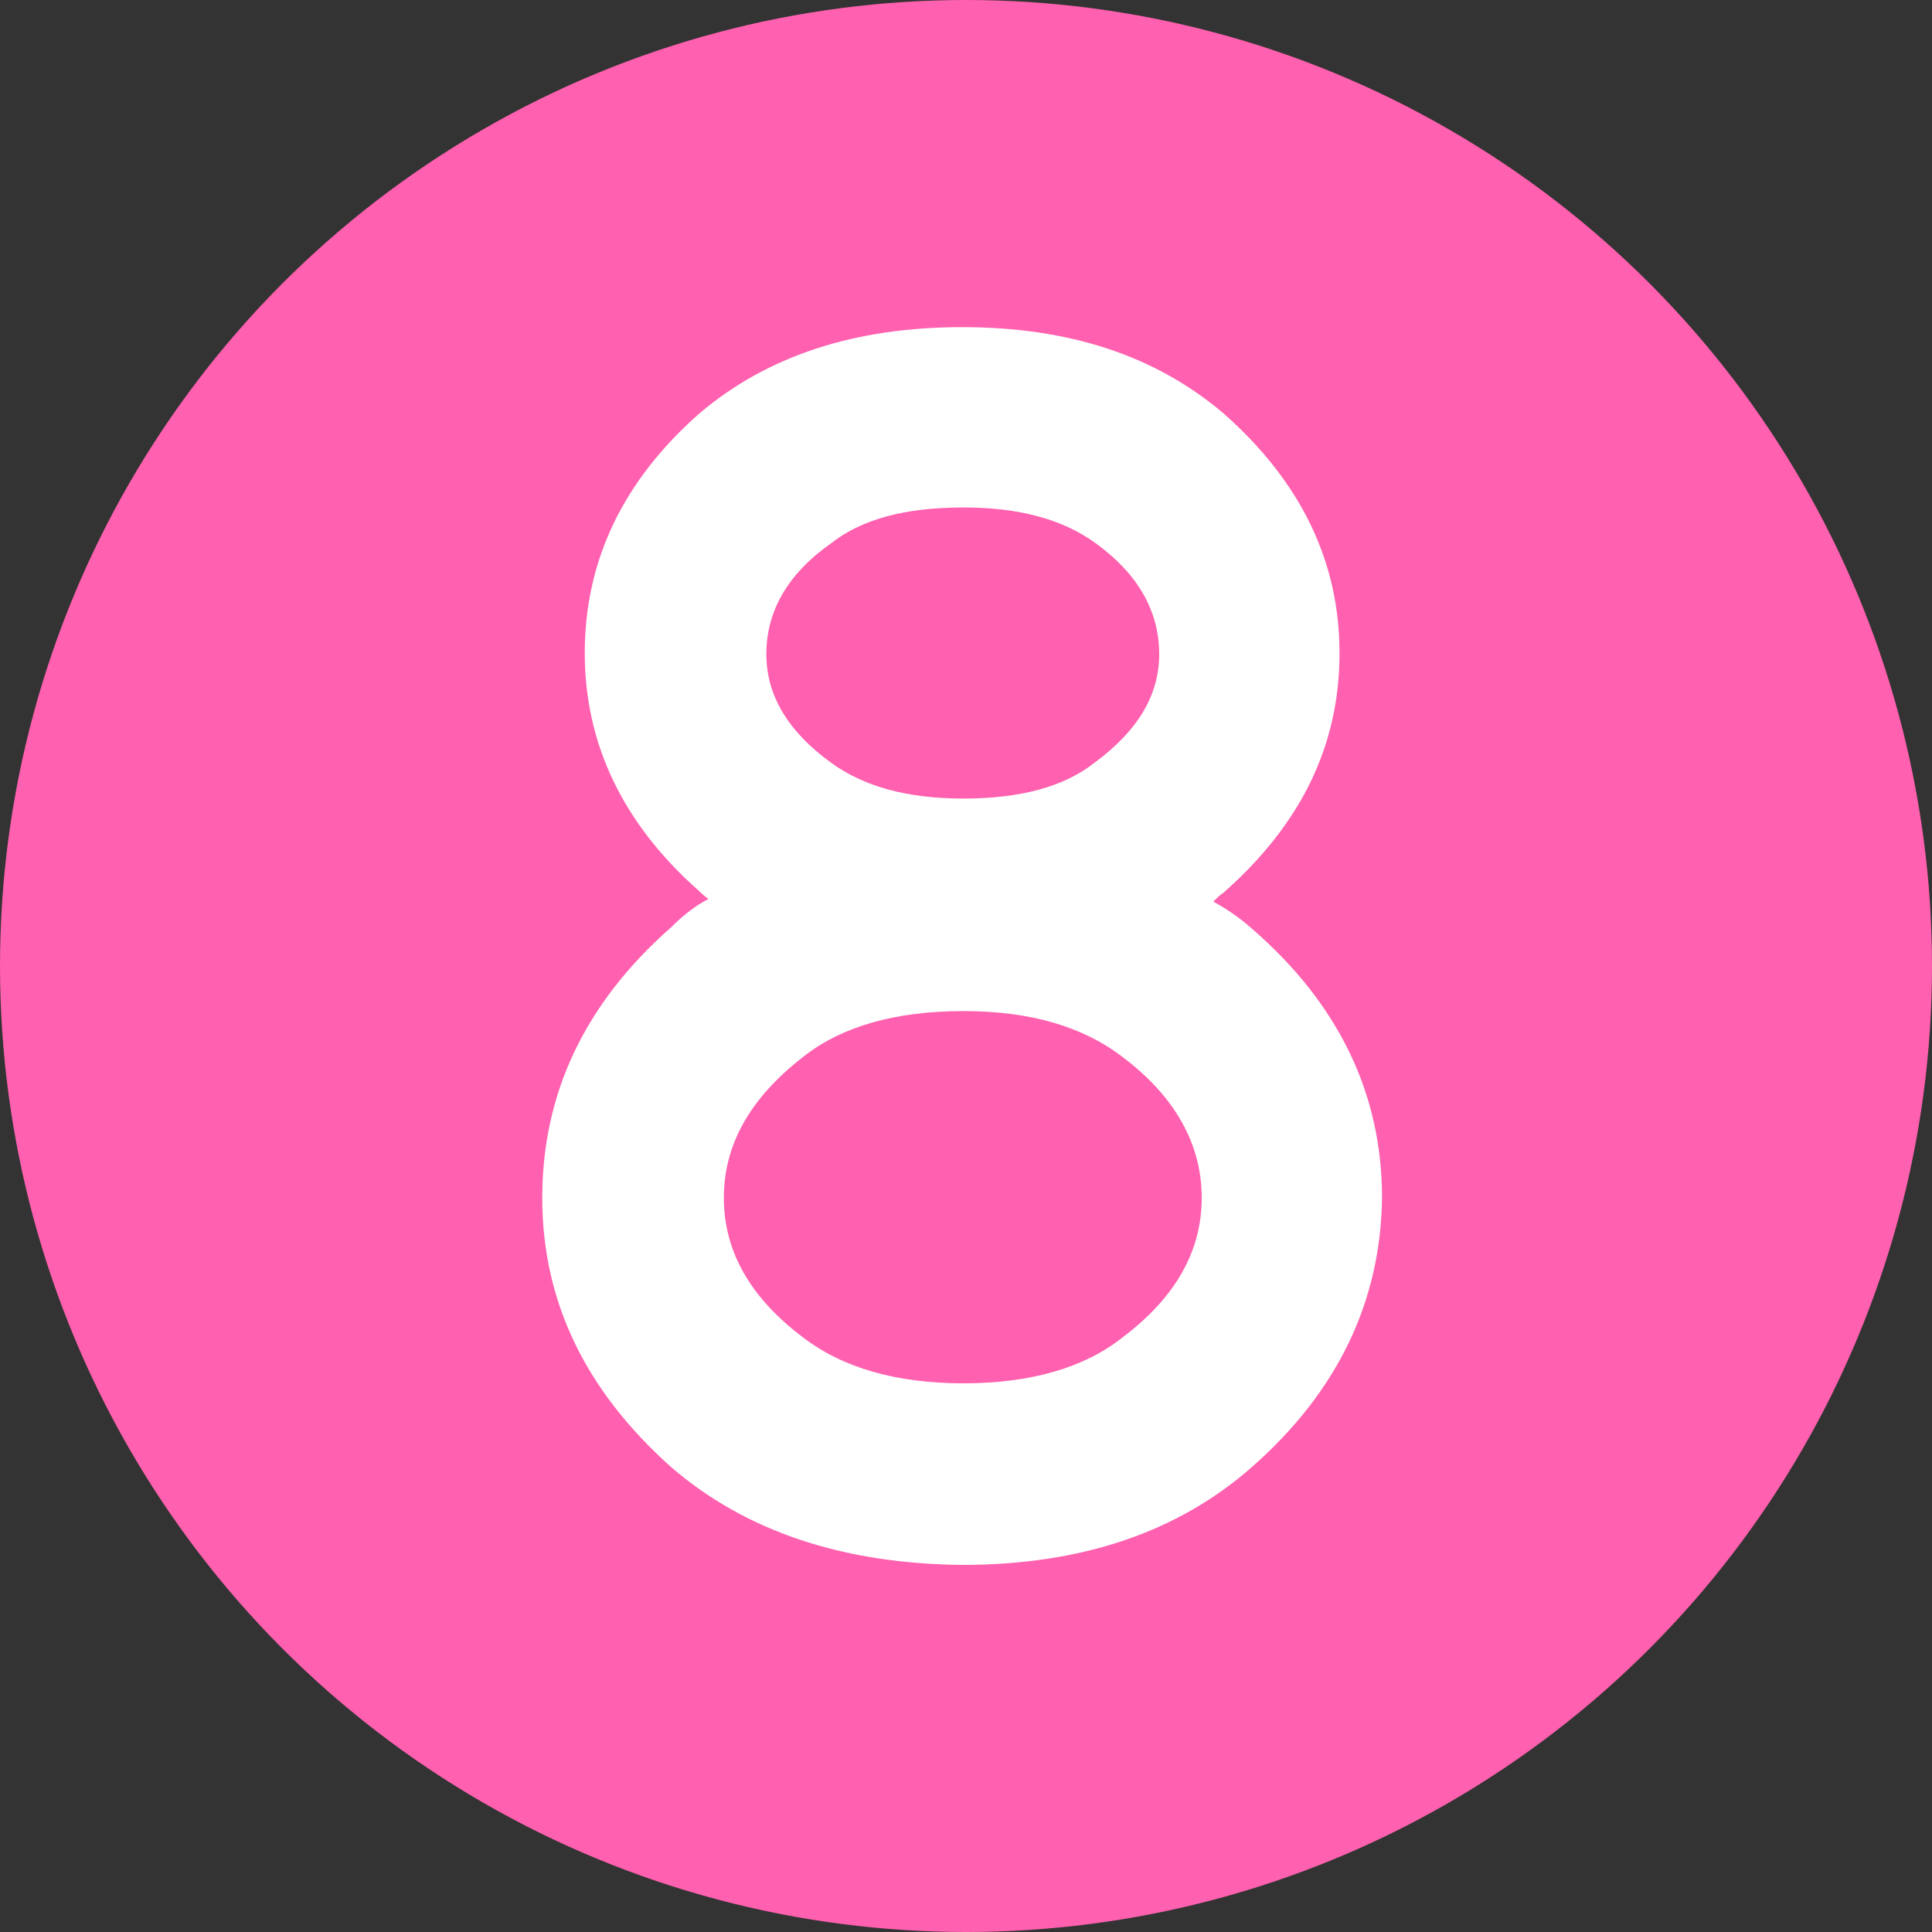 <?xml version="1.0" encoding="utf-8"?>
<!-- Generator: Adobe Illustrator 24.2.3, SVG Export Plug-In . SVG Version: 6.00 Build 0)  -->
<svg version="1.1" xmlns="http://www.w3.org/2000/svg" xmlns:xlink="http://www.w3.org/1999/xlink" x="0px" y="0px"
	 viewBox="0 0 150 150" style="enable-background:new 0 0 150 150;" xml:space="preserve">
<rect x="0" y="0" width="150" height="150" fill="#333333" stroke="none"/>
<style type="text/css">
	.st0{display:none;}
	.st1{display:inline;}
	.st2{fill:#007DE9;}
	.st3{fill:#29ABE9;}
	.st4{fill:#00C8FF;}
	.st5{fill:#FFFFFF;}
	.st6{fill:#FFAF2A;}
	.st7{fill:#FF6AC4;}
	.st8{fill:#FF60AF;}
	.st9{fill:#EE357D;}
	.st10{fill:#CDA4DD;}
	.st11{fill:#29C9C4;}
	.st12{fill:#FF6800;}
	.st13{fill:#FF5810;}
	.st14{fill:#FF8A21;}
	.st15{fill:#D40011;}
	.st16{fill:#EE1132;}
	.st17{fill:#E3007F;}
	.st18{fill:#4943BE;}
	.st19{fill:#6600FF;}
	.st20{fill:#0000FF;}
	.st21{fill:#00A296;}
	.st22{fill:#008000;}
	.st23{fill:#009F50;}
	.st24{fill:#00FF00;}
	.st25{fill:#603813;}
	.st26{display:inline;fill:#007DE9;}
	.st27{display:inline;fill:#29ABE9;}
	.st28{display:inline;fill:#0091D7;}
	.st29{display:inline;fill:#00C8FF;}
	.st30{display:inline;fill:#0000FF;}
	.st31{display:inline;fill:#009F50;}
	.st32{display:inline;fill:#21BF00;}
	.st33{display:inline;fill:#CDA4DD;}
	.st34{display:inline;fill:#29C9C4;}
	.st35{display:inline;fill:#D40011;}
	.st36{display:inline;fill:#FF6AC4;}
	.st37{display:inline;fill:#EE357D;}
	.st38{display:inline;fill:#E3007F;}
	.st39{display:inline;fill:#4943BE;}
	.st40{display:inline;fill:#FFAF2A;}
	.st41{display:inline;fill:#00A296;}
	.st42{display:inline;fill:#FF5810;}
	.st43{display:inline;fill:#FF8A21;}
	.st44{display:inline;fill:#603813;}
</style>
<g id="_x30_07DE9_1_" class="st0">
	<g class="st1">
		<rect x="0" y="0" class="st2" width="150" height="150"/>
	</g>
</g>
<g id="_x30_07DE9_2_" class="st0">
	<g class="st1">
		<g>
			<path class="st2" d="M150,120c0,16.5-13.5,30-30,30l-90,0c-16.5,0-30-13.5-30-30l0-90C0,13.5,13.5,0,30,0l90,0
				c16.5,0,30,13.5,30,30L150,120z"/>
		</g>
	</g>
</g>
<g id="_x32_9abe9_1_" class="st0">
	<g class="st1">
		<g>
			<path class="st3" d="M150,120c0,16.5-13.5,30-30,30l-90,0c-16.5,0-30-13.5-30-30l0-90C0,13.5,13.5,0,30,0l90,0
				c16.5,0,30,13.5,30,30L150,120z"/>
		</g>
	</g>
</g>
<g id="_x30_0c8ff" class="st0">
	<g class="st1">
		<g>
			<path class="st4" d="M150,120c0,16.5-13.5,30-30,30l-90,0c-16.5,0-30-13.5-30-30l0-90C0,13.5,13.5,0,30,0l90,0
				c16.5,0,30,13.5,30,30L150,120z"/>
		</g>
	</g>
</g>
<g id="ffffff" class="st0">
	<g class="st1">
		<g>
			<path class="st5" d="M150,120c0,16.5-13.5,30-30,30l-90,0c-16.5,0-30-13.5-30-30l0-90C0,13.5,13.5,0,30,0l90,0
				c16.5,0,30,13.5,30,30L150,120z"/>
		</g>
	</g>
</g>
<g id="ffaf2a" class="st0">
	<g class="st1">
		<g>
			<path class="st6" d="M150,120c0,16.5-13.5,30-30,30l-90,0c-16.5,0-30-13.5-30-30l0-90C0,13.5,13.5,0,30,0l90,0
				c16.5,0,30,13.5,30,30L150,120z"/>
		</g>
	</g>
</g>
<g id="ff6ac4" class="st0">
	<g class="st1">
		<g>
			<path class="st7" d="M150,120c0,16.5-13.5,30-30,30l-90,0c-16.5,0-30-13.5-30-30l0-90C0,13.5,13.5,0,30,0l90,0
				c16.5,0,30,13.5,30,30L150,120z"/>
		</g>
	</g>
</g>
<g id="ff60af_1_" class="st0">
	<g class="st1">
		<g>
			<path class="st8" d="M150,120c0,16.5-13.5,30-30,30l-90,0c-16.5,0-30-13.5-30-30l0-90C0,13.5,13.5,0,30,0l90,0
				c16.5,0,30,13.5,30,30L150,120z"/>
		</g>
	</g>
</g>
<g id="ee357d" class="st0">
	<g class="st1">
		<g>
			<path class="st9" d="M150,120c0,16.5-13.5,30-30,30l-90,0c-16.5,0-30-13.5-30-30l0-90C0,13.5,13.5,0,30,0l90,0
				c16.5,0,30,13.5,30,30L150,120z"/>
		</g>
	</g>
</g>
<g id="cda4dd" class="st0">
	<g class="st1">
		<g>
			<path class="st10" d="M150,120c0,16.5-13.5,30-30,30l-90,0c-16.5,0-30-13.5-30-30l0-90C0,13.5,13.5,0,30,0l90,0
				c16.5,0,30,13.5,30,30L150,120z"/>
		</g>
	</g>
</g>
<g id="_x32_9c9c4" class="st0">
	<g class="st1">
		<g>
			<path class="st11" d="M150,120c0,16.5-13.5,30-30,30l-90,0c-16.5,0-30-13.5-30-30l0-90C0,13.5,13.5,0,30,0l90,0
				c16.5,0,30,13.5,30,30L150,120z"/>
		</g>
	</g>
</g>
<g id="ff6800" class="st0">
	<g class="st1">
		<g>
			<path class="st12" d="M150,120c0,16.5-13.5,30-30,30l-90,0c-16.5,0-30-13.5-30-30l0-90C0,13.5,13.5,0,30,0l90,0
				c16.5,0,30,13.5,30,30L150,120z"/>
		</g>
	</g>
</g>
<g id="ff5810_1_" class="st0">
	<g class="st1">
		<g>
			<path class="st13" d="M150,120c0,16.5-13.5,30-30,30l-90,0c-16.5,0-30-13.5-30-30l0-90C0,13.5,13.5,0,30,0l90,0
				c16.5,0,30,13.5,30,30L150,120z"/>
		</g>
	</g>
</g>
<g id="ff8a21" class="st0">
	<g class="st1">
		<g>
			<path class="st14" d="M150,120c0,16.5-13.5,30-30,30l-90,0c-16.5,0-30-13.5-30-30l0-90C0,13.5,13.5,0,30,0l90,0
				c16.5,0,30,13.5,30,30L150,120z"/>
		</g>
	</g>
</g>
<g id="d40011" class="st0">
	<g class="st1">
		<g>
			<path class="st15" d="M150,120c0,16.5-13.5,30-30,30l-90,0c-16.5,0-30-13.5-30-30l0-90C0,13.5,13.5,0,30,0l90,0
				c16.5,0,30,13.5,30,30L150,120z"/>
		</g>
	</g>
</g>
<g id="ee1132" class="st0">
	<g class="st1">
		<g>
			<path class="st16" d="M150,120c0,16.5-13.5,30-30,30l-90,0c-16.5,0-30-13.5-30-30l0-90C0,13.5,13.5,0,30,0l90,0
				c16.5,0,30,13.5,30,30L150,120z"/>
		</g>
	</g>
</g>
<g id="e3007f" class="st0">
	<g class="st1">
		<g>
			<path class="st17" d="M150,120c0,16.5-13.5,30-30,30l-90,0c-16.5,0-30-13.5-30-30l0-90C0,13.5,13.5,0,30,0l90,0
				c16.5,0,30,13.5,30,30L150,120z"/>
		</g>
	</g>
</g>
<g id="_x34_943be" class="st0">
	<g class="st1">
		<g>
			<path class="st18" d="M150,120c0,16.5-13.5,30-30,30l-90,0c-16.5,0-30-13.5-30-30l0-90C0,13.5,13.5,0,30,0l90,0
				c16.5,0,30,13.5,30,30L150,120z"/>
		</g>
	</g>
</g>
<g id="_x36_600ff" class="st0">
	<g class="st1">
		<g>
			<path class="st19" d="M150,120c0,16.5-13.5,30-30,30l-90,0c-16.5,0-30-13.5-30-30l0-90C0,13.5,13.5,0,30,0l90,0
				c16.5,0,30,13.5,30,30L150,120z"/>
		</g>
	</g>
</g>
<g id="_x30_000ff_1_" class="st0">
	<g class="st1">
		<g>
			<path class="st20" d="M150,120c0,16.5-13.5,30-30,30l-90,0c-16.5,0-30-13.5-30-30l0-90C0,13.5,13.5,0,30,0l90,0
				c16.5,0,30,13.5,30,30L150,120z"/>
		</g>
	</g>
</g>
<g id="_x30_07de9" class="st0">
	<g class="st1">
		<g>
			<path class="st2" d="M150,120c0,16.5-13.5,30-30,30l-90,0c-16.5,0-30-13.5-30-30l0-90C0,13.5,13.5,0,30,0l90,0
				c16.5,0,30,13.5,30,30L150,120z"/>
		</g>
	</g>
</g>
<g id="_x30_0a296" class="st0">
	<g class="st1">
		<g>
			<path class="st21" d="M150,120c0,16.5-13.5,30-30,30l-90,0c-16.5,0-30-13.5-30-30l0-90C0,13.5,13.5,0,30,0l90,0
				c16.5,0,30,13.5,30,30L150,120z"/>
		</g>
	</g>
</g>
<g id="_x30_08000" class="st0">
	<g class="st1">
		<g>
			<path class="st22" d="M150,120c0,16.5-13.5,30-30,30l-90,0c-16.5,0-30-13.5-30-30l0-90C0,13.5,13.5,0,30,0l90,0
				c16.5,0,30,13.5,30,30L150,120z"/>
		</g>
	</g>
</g>
<g id="_x30_09f50" class="st0">
	<g class="st1">
		<g>
			<path class="st23" d="M150,120c0,16.5-13.5,30-30,30l-90,0c-16.5,0-30-13.5-30-30l0-90C0,13.5,13.5,0,30,0l90,0
				c16.5,0,30,13.5,30,30L150,120z"/>
		</g>
	</g>
</g>
<g id="_x30_0ff00" class="st0">
	<g class="st1">
		<g>
			<path class="st24" d="M150,120c0,16.5-13.5,30-30,30l-90,0c-16.5,0-30-13.5-30-30l0-90C0,13.5,13.5,0,30,0l90,0
				c16.5,0,30,13.5,30,30L150,120z"/>
		</g>
	</g>
</g>
<g id="_x36_03813_1_" class="st0">
	<g class="st1">
		<g>
			<path class="st25" d="M150,120c0,16.5-13.5,30-30,30l-90,0c-16.5,0-30-13.5-30-30l0-90C0,13.5,13.5,0,30,0l90,0
				c16.5,0,30,13.5,30,30L150,120z"/>
		</g>
	</g>
</g>
<g id="_x30_07DE9" class="st0">
	<circle class="st26" cx="75" cy="75" r="75"/>
</g>
<g id="_x32_9abe9" class="st0">
	<circle class="st27" cx="75" cy="75" r="75"/>
</g>
<g id="_x30_091d7" class="st0">
	<circle class="st28" cx="75" cy="75" r="75"/>
</g>
<g id="_x30_0c8ff_1_" class="st0">
	<circle class="st29" cx="75" cy="75" r="75"/>
</g>
<g id="_x30_000ff" class="st0">
	<circle class="st30" cx="75" cy="75" r="75"/>
</g>
<g id="_x30_09f50_1_" class="st0">
	<circle class="st31" cx="75" cy="75" r="75"/>
</g>
<g id="_x32_1BF00のコピー" class="st0">
	<circle class="st32" cx="75" cy="75" r="75"/>
</g>
<g id="cda4dd_1_" class="st0">
	<circle class="st33" cx="75" cy="75" r="75"/>
</g>
<g id="_x32_9c9c4_1_" class="st0">
	<circle class="st34" cx="75" cy="75" r="75"/>
</g>
<g id="d40011_1_" class="st0">
	<circle class="st35" cx="75" cy="75" r="75"/>
</g>
<g id="ff6ac4_1_" class="st0">
	<circle class="st36" cx="75" cy="75" r="75"/>
</g>
<g id="ff60af">
	<circle class="st8" cx="75" cy="75" r="75"/>
</g>
<g id="ee357d_1_" class="st0">
	<circle class="st37" cx="75" cy="75" r="75"/>
</g>
<g id="e3007f_1_" class="st0">
	<circle class="st38" cx="75" cy="75" r="75"/>
</g>
<g id="_x34_943be_1_" class="st0">
	<circle class="st39" cx="75" cy="75" r="75"/>
</g>
<g id="ffaf2a_1_" class="st0">
	<circle class="st40" cx="75" cy="75" r="75"/>
</g>
<g id="_x30_0a296_1_" class="st0">
	<circle class="st41" cx="75" cy="75" r="75"/>
</g>
<g id="ff5810" class="st0">
	<circle class="st42" cx="75" cy="75" r="75"/>
</g>
<g id="ff8a21_1_" class="st0">
	<circle class="st43" cx="75" cy="75" r="75"/>
</g>
<g id="_x36_03813" class="st0">
	<circle class="st44" cx="75" cy="75" r="75"/>
</g>
<g id="_x31_" class="st0">
	<g class="st1">
		<path class="st5" d="M72.4,26.7c8.9,0.1,13.4,4,13.4,11.8V114c0,5.7-2.4,8.6-7.1,8.6c-4.8,0-7.1-2.9-7.1-8.6V41h-11
			c-5.8,0-8.7-2.4-8.7-7.1c0.1-4.8,3-7.1,8.7-7.1H72.4z"/>
	</g>
</g>
<g id="_x32_" class="st0">
	<g class="st1">
		<path class="st5" d="M96.7,32.9c5.6,5.2,8.4,12.2,8.4,21.1c0,6.3-1.4,11.4-4.2,15.5c-3.8,5.3-8.9,9.8-15.6,13.4
			c-5.3,2.9-10.1,5.5-14.4,8c-6,3.4-10,6.8-12,10.3c-0.9,1.5-1.6,3.1-2.1,4.8h42.3c5.7,0,8.6,2.4,8.6,7.1s-2.9,7.1-8.6,7.1H55.1
			h-4.6h-2.1c-5.1-0.1-7.6-2.6-7.6-7.6c0-4.4,2-9.9,6.1-16.5c3.6-5.6,9.3-10.8,17.1-15.6c4.5-2.7,8.6-5.1,12.2-7
			c5.5-3,9.4-6.4,11.8-10c1.8-2.6,2.7-5.7,2.8-9.5c0-4-1.6-7.4-4.9-10.3c-2.7-2.3-6.6-3.5-11.7-3.5c-5,0-8.9,1.6-11.8,4.7
			c-2.4,2.8-3.6,5.9-3.6,9.1c0,5.7-2.4,8.6-7.1,8.6c-4.8,0-7.1-2.9-7.1-8.6c0-7,2.9-13.5,8.6-19.6c5.4-5.7,12.5-8.6,21.2-8.6
			C84.2,25.9,91.7,28.2,96.7,32.9z"/>
	</g>
</g>
<g id="_x33_" class="st0">
	<g class="st1">
		<path class="st5" d="M75,121.1c-10.4,0-18.3-2.9-23.7-8.8c-4.6-4.8-7.4-10.5-8.4-16.9c-0.3-2.6,0.3-4.7,1.8-6.3
			c2.3-2.3,4.9-2.8,8-1.4c2.5,1.2,4,3.8,4.6,7.7c0.3,2.4,1.9,5,4.8,7.6c2.7,2.5,7.1,3.8,13,3.8c5.2-0.1,9.4-1.7,12.7-4.8
			c2.9-2.8,4.3-6.4,4.3-10.7c0-4-1.7-7.3-5-10c-3.4-2.6-8.6-3.9-15.7-3.9c-4.8,0-7.1-2.4-7.1-7.1c0-4.8,2.4-7.1,7.1-7.1
			c6.1,0,10.4-1.2,12.8-3.5c2.7-2.5,4-5.4,4-8.7c0-2.9-1.2-5.4-3.5-7.5c-2.5-2.2-5.9-3.3-10.2-3.3c-4.8,0-8.5,1.2-11.1,3.5
			c-2.4,2.1-3.8,4.4-4,6.8c-0.4,3.5-1.7,5.9-3.9,7c-2.7,1.4-5.4,1.3-8-0.5c-2-1.5-2.8-3.7-2.5-6.6c0.9-6.6,3.9-12.5,9-17.5
			c4.9-4.8,11.7-7.1,20.4-7.1c8.9,0,16,2.5,21.2,7.4c4.5,4.2,6.8,10.1,6.8,17.7c-0.1,5.9-2.4,11.3-6.9,16.1
			c-0.9,0.9-1.8,1.7-2.7,2.5c1.6,0.8,3.2,1.8,4.7,3c5.9,4.5,8.9,10.8,8.9,18.8c-0.1,8.4-3,15.5-8.7,21.4
			C92.2,118.3,84.7,121.1,75,121.1z"/>
	</g>
</g>
<g id="_x34_" class="st0">
	<g class="st1">
		<path class="st5" d="M89.8,25.1c2-0.9,4.1-0.9,6.2,0.1c2,1.2,3.1,3,3.2,5.4v58.1h4.7c5.7,0,8.6,2.4,8.6,7.1c0,4.8-2.9,7.1-8.6,7.1
			h-4.7v11c0,5.7-2.4,8.6-7.1,8.6c-4.8,0-7.1-2.9-7.1-8.6v-11H51c-5.2-0.2-8.6-0.9-10.3-2.1c-1.6-1.2-2.3-2.9-2-5
			c0.3-2.3,1.4-4.7,3.4-7.3l42.8-58.8C86.6,27.3,88.3,25.8,89.8,25.1z M56.6,88.7h28.2V49.8L56.6,88.7z"/>
	</g>
</g>
<g id="_x35_" class="st0">
	<g class="st1">
		<path class="st5" d="M54.1,32.8c0.5-3.8,2.7-5.6,6.8-5.6h33.9c5.6,0,8.4,2.3,8.4,7s-2.8,7-8.4,7H67.3l-2.8,19.2
			c3.8-1.6,7.4-2.3,11-2.3c8.5,0,16,2.9,22.4,8.6c6.7,6.1,10.1,13.8,10.1,23c0,9.4-3.8,17.5-11.3,24.3c-5.9,5.4-12.6,8.1-20.2,8.1
			c-7.3,0-13.4-1.8-18.3-5.4c-5.5-3.8-9.4-8.5-11.7-13.9c-1-2.4-1.1-4.5-0.1-6.2c1.2-2,2.7-3.3,4.6-4c1.9-0.5,3.6-0.4,5,0.4
			c1.8,1,3,2.4,3.5,4.1c1,3,3.3,5.7,6.8,8.1c2.7,1.9,6.1,2.8,10.2,2.8c4.7-0.1,8.8-2,12.4-5.9c3.2-3.5,4.8-7.7,4.8-12.4
			c0-4.8-1.8-8.9-5.4-12.3c-3.6-3.4-7.9-5-12.9-5c-5.9,0-10.9,1.9-15.1,5.7c0.2-0.3,0.2-0.3,0,0c0.1-0.2,0.1-0.2,0,0
			c-0.1,0.1-0.2,0.2-0.2,0.2c-1.5,1.3-3.1,2-4.8,2c-2.3,0-4-0.7-5.2-2.2c-1.5-1.7-2-4.1-1.5-7.3L54.1,32.8z"/>
	</g>
</g>
<g id="_x36_" class="st0">
	<g class="st1">
		<path class="st5" d="M44.6,87c0.3-10.9,3-21.5,8-31.9C58.1,43.8,67.3,34,80.3,25.5c2.2-1.5,4.1-2.1,5.9-1.9
			c1.6,0.2,3.1,1.1,4.3,2.5c1,1.3,1.6,2.9,1.6,5c0.1,2.3-1.4,4.4-4.5,6.1C77.5,43,70.3,50.4,66.1,59.4c3-1.4,6.2-2.1,9.5-2.1
			c8.7,0,16.2,3.2,22.4,9.6c5.7,5.9,8.6,13.4,8.6,22.5c0,9.1-2.9,16.6-8.6,22.5c-6.2,6.5-13.6,9.7-22.4,9.7
			c-8.8-0.1-16.3-3.3-22.5-9.7c-5.6-6-8.4-13.5-8.4-22.5C44.6,88.6,44.6,87.7,44.6,87z M92.2,89.4c-0.1-5.2-1.6-9.3-4.5-12.4
			c-3.4-3.6-7.5-5.4-12.2-5.4c-4.8,0-8.9,1.8-12.3,5.4c-2.4,2.7-3.9,6-4.3,10c0,0.9,0,1.7,0,2.5c0,5.1,1.4,9.2,4.3,12.3
			c3.4,3.8,7.5,5.6,12.3,5.6c4.7-0.1,8.7-1.9,12.1-5.5C90.7,98.6,92.2,94.4,92.2,89.4z"/>
	</g>
</g>
<g id="_x37_" class="st0">
	<g class="st1">
		<path class="st5" d="M99.3,27.3c3.5,0.1,6.1,1.3,7.9,3.8c1.9,2.8,1.2,6.3-1.9,10.3C97,52.8,90.8,63.9,86.5,74.8
			C82,86.1,78,99.2,74.6,114c-0.6,2.3-1.4,4.3-2.5,6c-1,1.6-2.7,2.6-5.2,2.8c-2.1,0-3.9-0.9-5.3-2.6c-1.3-1.7-1.7-3.8-1.2-6.2
			c2.7-12.2,6.2-24.8,10.8-38c3.5-10.2,9.3-21.7,17.3-34.7H48.2c-5.6,0-8.4-2.3-8.4-7s2.8-7,8.4-7H99.3z"/>
	</g>
</g>
<g id="_x38_">
	<g>
		<path class="st5" d="M52.1,113.9c-6.6-5.9-10-12.8-10-20.9c0-8.1,3.3-15.1,10-21c0.9-0.9,1.9-1.7,2.9-2.2
			c-0.4-0.3-0.6-0.5-0.7-0.6c-5.9-5.2-8.9-11.4-8.9-18.5c0-7.2,3-13.4,8.9-18.6c5.3-4.5,12.1-6.7,20.4-6.7c8.3,0,15,2.2,20.3,6.7
			c6,5.3,9,11.5,9,18.6C104,57.9,101,64,95,69.3c-0.3,0.2-0.6,0.5-0.8,0.7c1.1,0.6,2.1,1.3,3,2.1C104,78,107.3,85,107.3,93
			c-0.1,8-3.4,15-10.1,20.9c-5.8,5.1-13.3,7.6-22.5,7.6C65.4,121.4,57.9,118.9,52.1,113.9z M74.8,78.5c-5.3,0-9.5,1.2-12.5,3.6
			c-4.1,3.2-6.1,6.8-6.1,10.9c0,4.1,2,7.7,6.1,10.8c3.1,2.4,7.3,3.6,12.5,3.6c5.2,0,9.4-1.2,12.4-3.6c4.1-3.1,6.1-6.7,6.1-10.8
			c0-4.1-2-7.8-6.1-10.9C84.1,79.7,80,78.5,74.8,78.5z M85.1,42.2c-2.6-1.9-6-2.8-10.3-2.8c-4.5,0-7.9,0.9-10.3,2.8
			c-3.4,2.4-5,5.3-5,8.6c0,3.2,1.7,6,5,8.4c2.6,1.9,6,2.8,10.3,2.8c4.4,0,7.8-0.9,10.2-2.8c3.4-2.5,5-5.3,5-8.4
			C90,47.5,88.4,44.6,85.1,42.2z"/>
	</g>
</g>
<g id="_x39_" class="st0">
	<g class="st1">
		<path class="st5" d="M105.2,59.1c-0.2,11.2-2.6,21.5-7.1,30.9c-6,12.3-15.2,22.5-27.4,30.6c-2.8,1.7-5.2,2.4-7.1,2.1
			c-1.7-0.3-3.1-1.1-4.1-2.3c-0.9-1.2-1.4-2.6-1.5-4.2c-0.2-2.8,1.4-5.2,4.7-7.1C72,103.3,79,95.9,83.8,86.7c-3.2,1.3-6.3,2-9.1,2
			c-8.7,0-16.1-3.2-22.3-9.6c-5.5-5.9-8.3-13.3-8.3-22.3c0.1-9.1,2.9-16.5,8.3-22.4C58.6,28.1,66,25,74.6,25s16.1,3.2,22.1,9.5
			c5.7,5.9,8.6,13.4,8.6,22.4C105.4,57.5,105.3,58.3,105.2,59.1z M86.6,44.6c-3.4-3.6-7.4-5.4-12-5.4c-4.7,0-8.7,1.8-12,5.4
			c-2.9,3.1-4.3,7.2-4.3,12.2c0,4.9,1.4,8.9,4.3,12.1c3.3,3.7,7.3,5.5,12,5.5c4.6-0.1,8.6-1.9,12-5.5c2.6-2.7,4-6,4.3-9.8
			c0.1-0.8,0.1-1.5,0.1-2.2C91,51.8,89.5,47.8,86.6,44.6z"/>
	</g>
</g>
<g id="_x31_0" class="st0">
	<g class="st1">
		<path class="st5" d="M35.5,26.7c8.9,0.1,13.4,4,13.4,11.8V114c0,5.7-2.4,8.6-7.1,8.6c-4.8,0-7.1-2.9-7.1-8.6V41h-11
			c-5.8,0-8.7-2.4-8.7-7.1c0.1-4.8,3-7.1,8.7-7.1H35.5z"/>
		<path class="st5" d="M106.3,121.6c-9.2,0-16.8-3.4-22.7-10.3c-5.9-6.7-8.9-19.5-8.9-38.2c0-18.3,3-31,8.9-38.1
			c5.9-7,13.5-10.4,22.7-10.4c9.1,0.1,16.7,3.6,22.6,10.4c6.1,7.1,9.1,19.8,9.1,38.1c-0.1,18.8-3.1,31.5-9,38.3
			C123,118.2,115.4,121.6,106.3,121.6z M118.1,101.4c3.8-4.7,5.6-14.1,5.6-28.2c0-13.7-1.9-23.1-5.7-28.1c-3.3-4.1-7.2-6.1-11.7-6.1
			c-4.7,0-8.6,2-11.7,6.1c-3.8,5.1-5.6,14.5-5.6,28.1c0,14.2,1.9,23.7,5.6,28.4c3.1,3.9,7,5.9,11.7,5.9
			C110.9,107.3,114.8,105.4,118.1,101.4z"/>
	</g>
</g>
<g id="レイヤー_51" class="st0">
	<g class="st1">
		<polygon class="st17" points="139.4,75 66.7,3.9 66.7,50.7 10.6,50.7 10.6,99.3 66.7,99.3 66.7,146.1 		"/>
	</g>
</g>
</svg>
